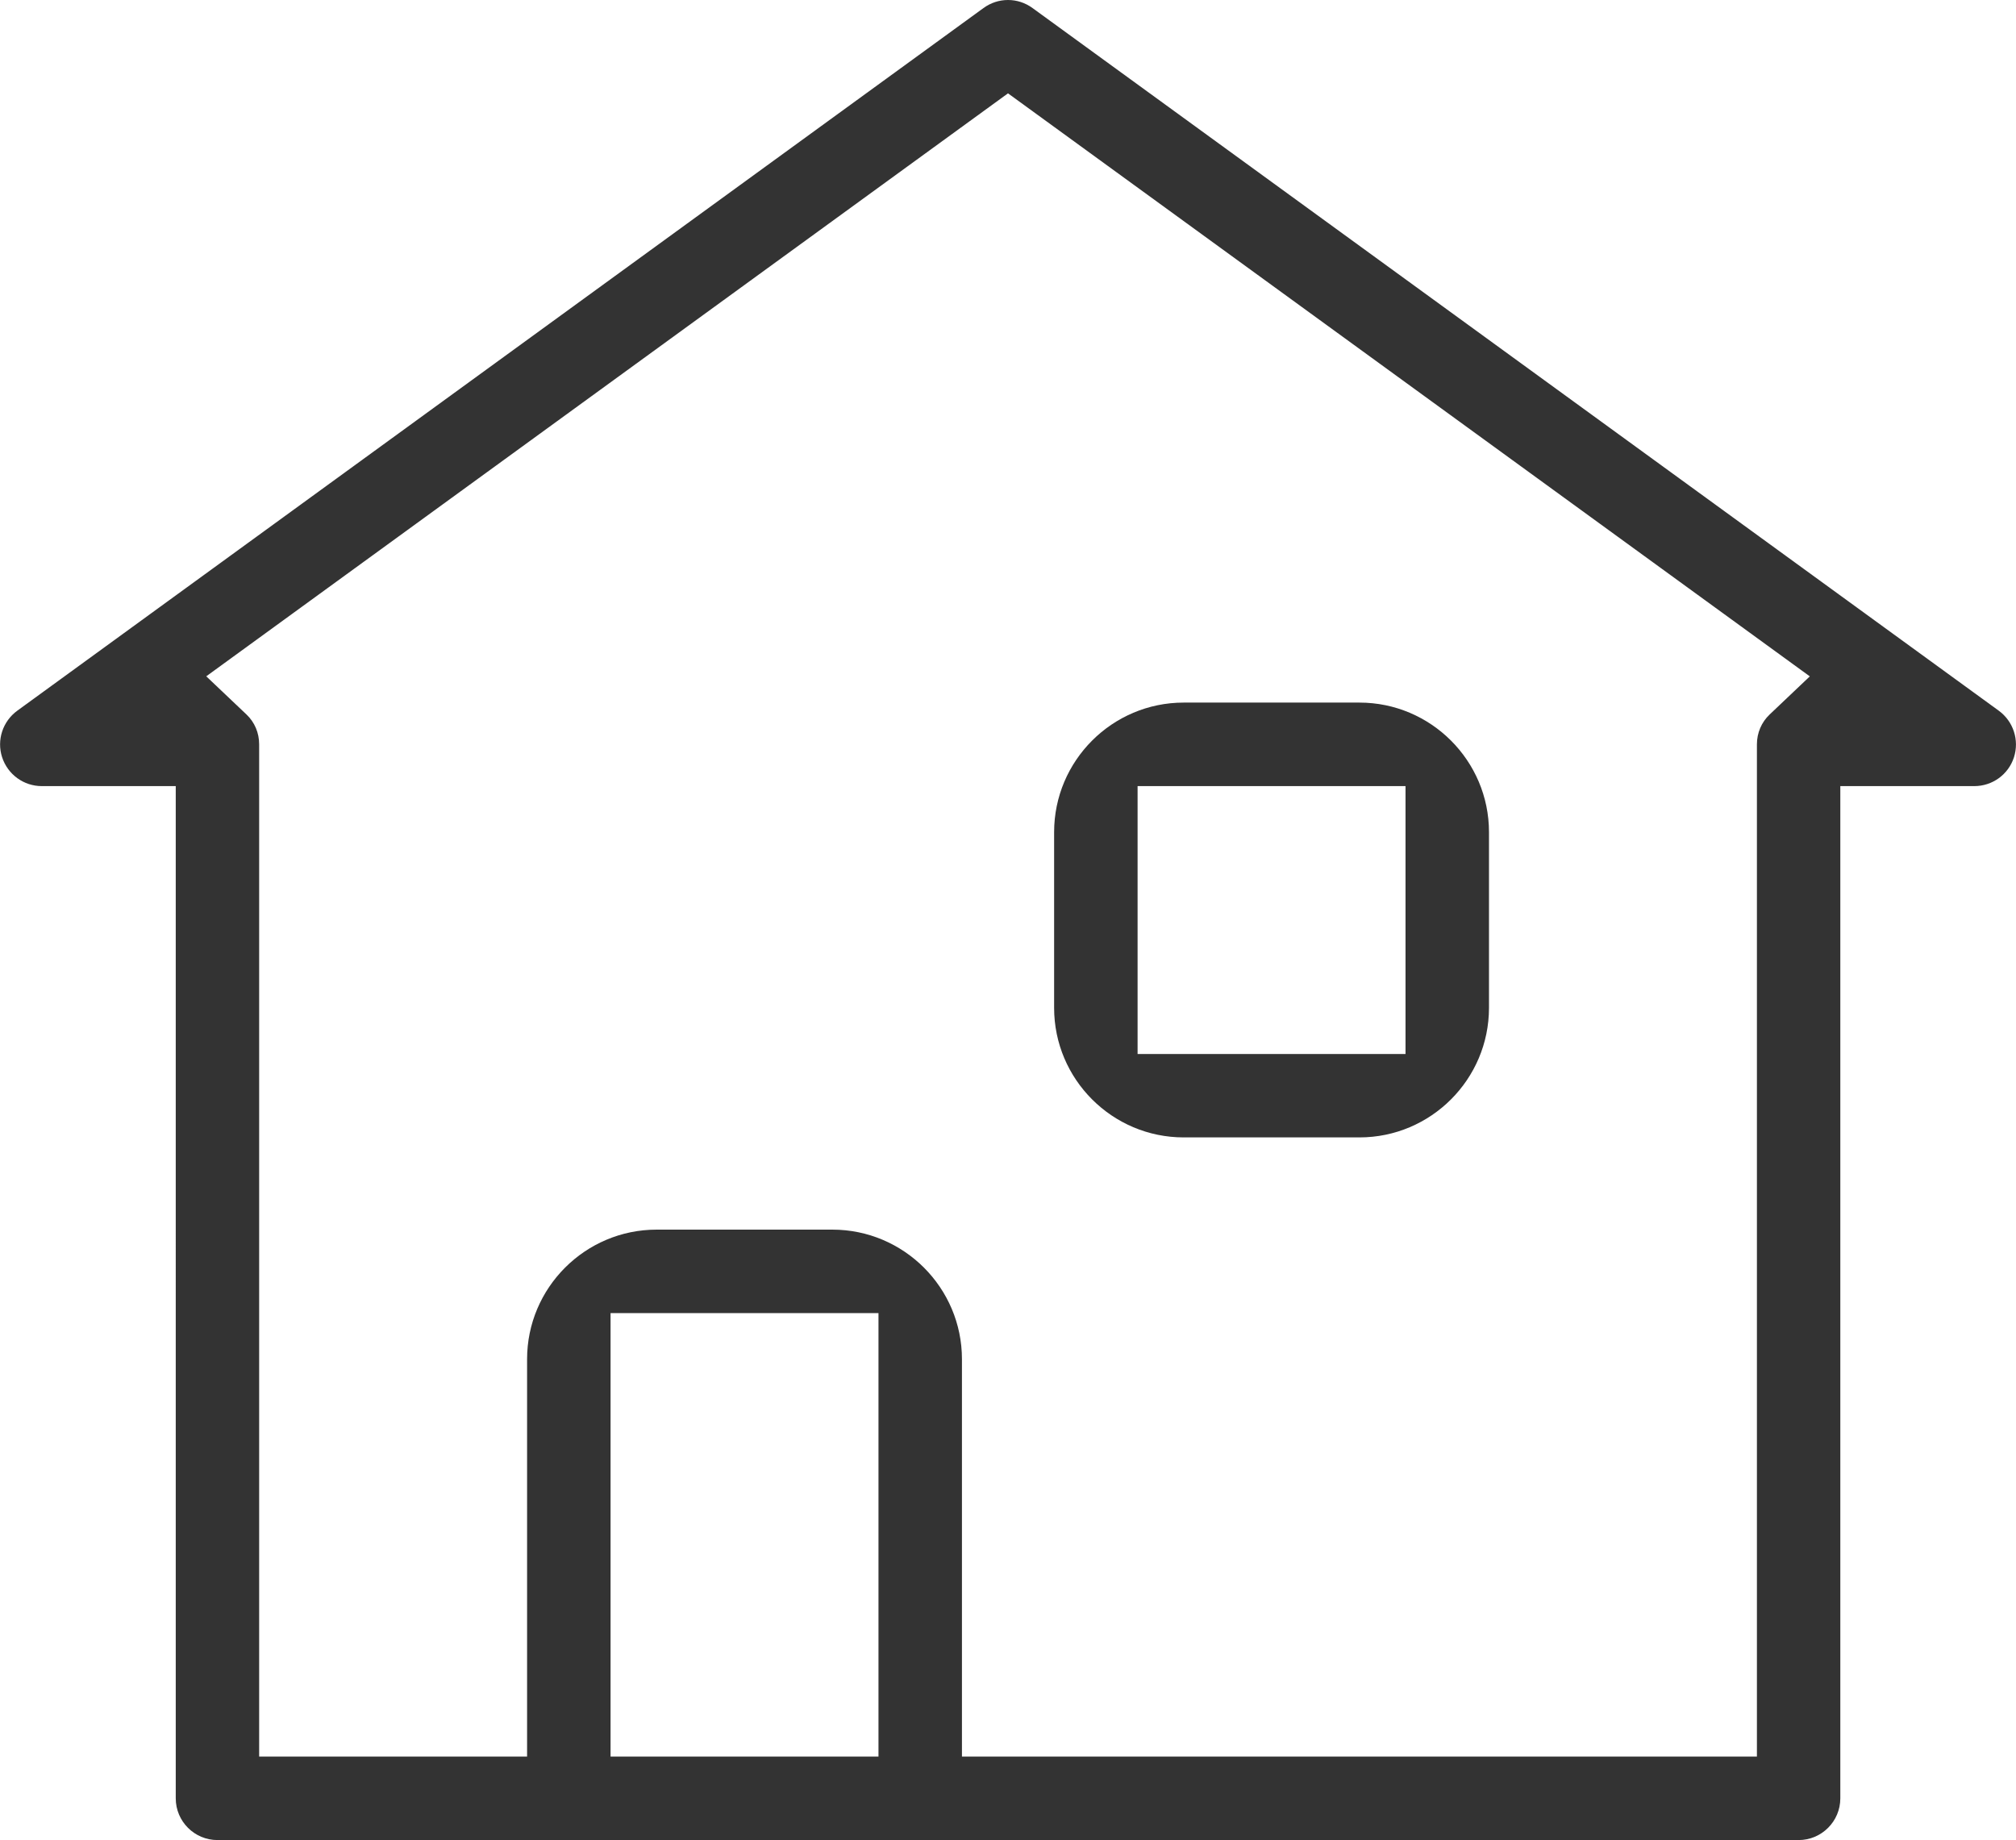 <?xml version="1.0" encoding="UTF-8"?><svg id="_レイヤー_2" xmlns="http://www.w3.org/2000/svg" width="107.95mm" height="98.54mm" viewBox="0 0 306 279.34"><defs><style>.cls-1{fill:#333;}</style></defs><g id="_レイヤー_1-2"><path class="cls-1" d="M33,279.34c-3.49,0-6.33-2.84-6.33-6.33V119.34H6.34c-2.75,0-5.17-1.76-6.03-4.39-.84-2.6.09-5.45,2.32-7.07L149.28,1.22c1.1-.8,2.38-1.22,3.72-1.22s2.62.42,3.72,1.22l146.67,106.67c2.22,1.62,3.15,4.47,2.3,7.1-.85,2.6-3.27,4.35-6.02,4.35h-20.33v153.67c0,3.49-2.84,6.33-6.33,6.33H33ZM126.34,186.67c10.84,0,19.67,8.82,19.67,19.67v60.33h120.67V113.01c0-1.75.69-3.36,1.93-4.54l6.1-5.79L153,14.17,31.3,102.67l6.1,5.79c1.25,1.18,1.93,2.8,1.93,4.54v153.67h40.67v-60.33c0-10.84,8.82-19.67,19.67-19.67h26.67ZM92.67,266.67h40.67v-67.33h-40.67v67.33Z"/><path class="cls-1" d="M179.67,172.67c-10.84,0-19.67-8.82-19.67-19.67v-26.67c0-10.84,8.82-19.67,19.67-19.67h26.67c10.84,0,19.67,8.82,19.67,19.67v26.67c0,10.84-8.82,19.67-19.67,19.67h-26.67ZM172.67,160.01h40.67v-40.67h-40.67v40.67Z"/></g></svg>